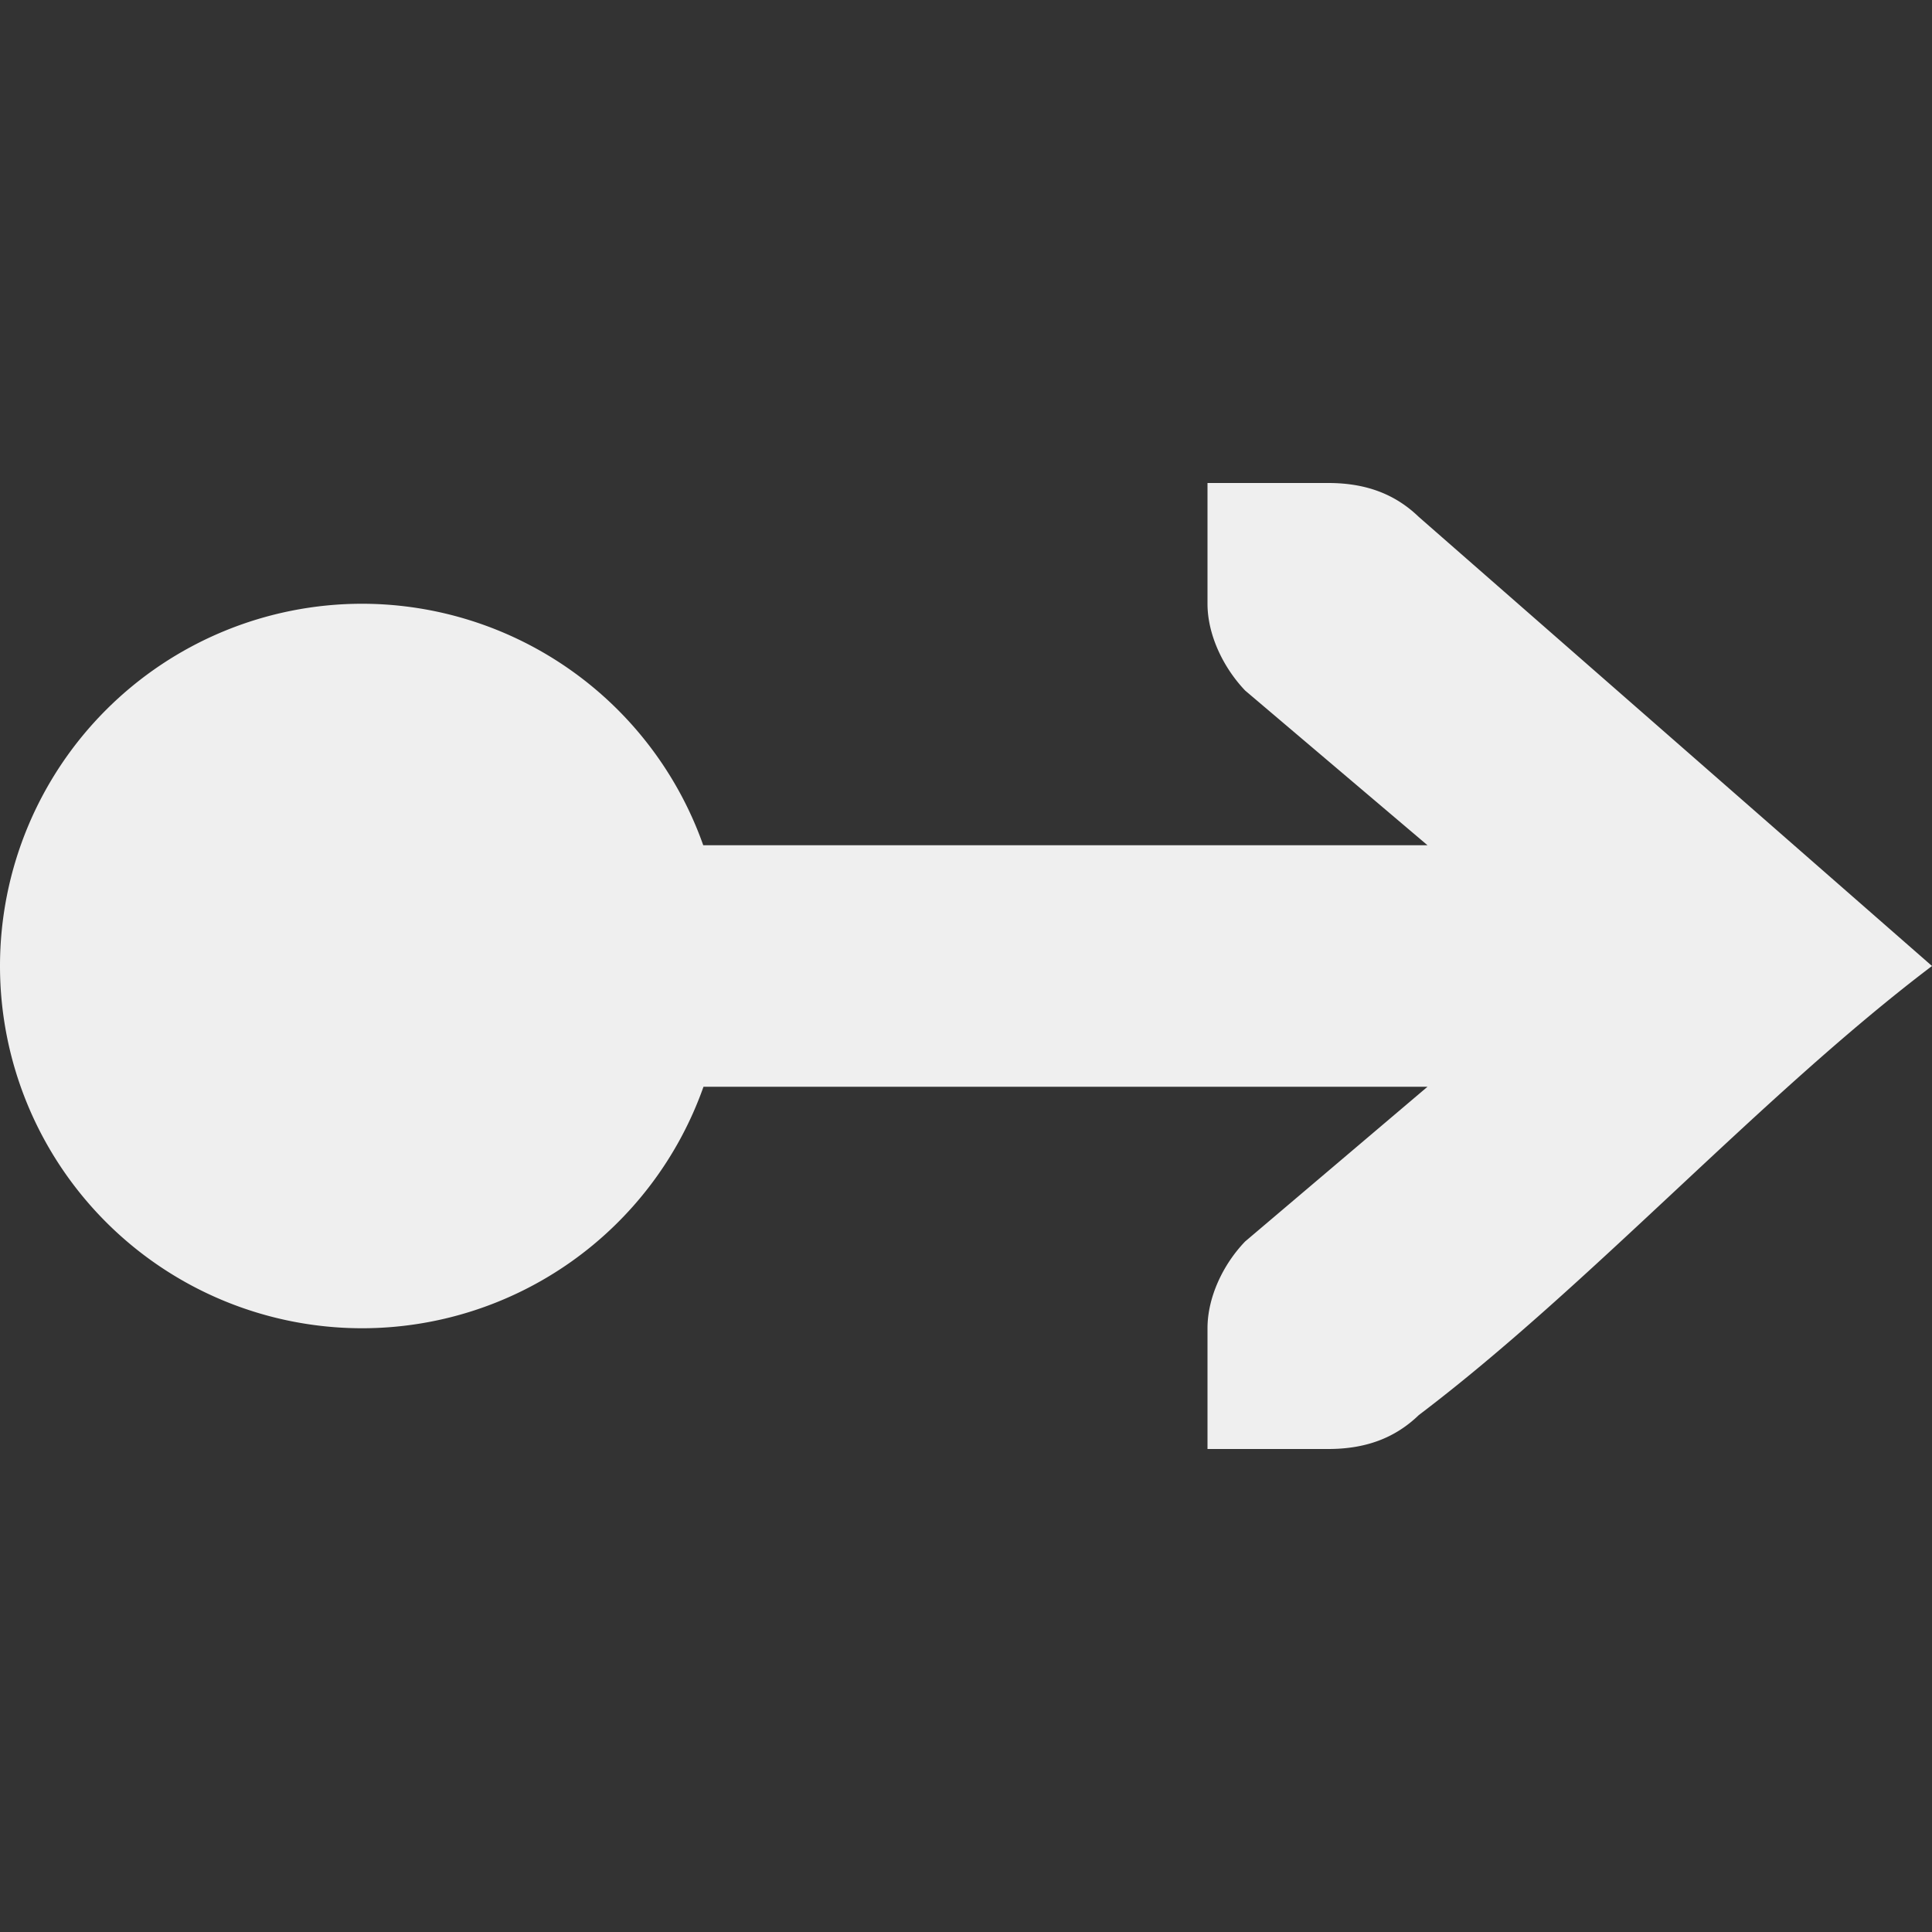 <svg viewBox="0 0 16 16" xmlns="http://www.w3.org/2000/svg"><rect x="0" y="0" width="16" height="16" fill="#333333" stroke="none"/><path d="m10 4v1c0 .257.13.528.312.719l1.51 1.281h-5.998a3 3 0 0 0 -2.824-2 3 3 0 0 0 -3 3 3 3 0 0 0 3 3 3 3 0 0 0 2.826-2h5.996l-1.51 1.281c-.183.19-.312.462-.312.719v1h.414.586c.309 0 .552-.09.75-.281 1.417-1.073 2.833-2.646 4.25-3.719l-4.25-3.719c-.198-.191-.441-.281-.75-.281h-.586z" fill="#efefef"/></svg>